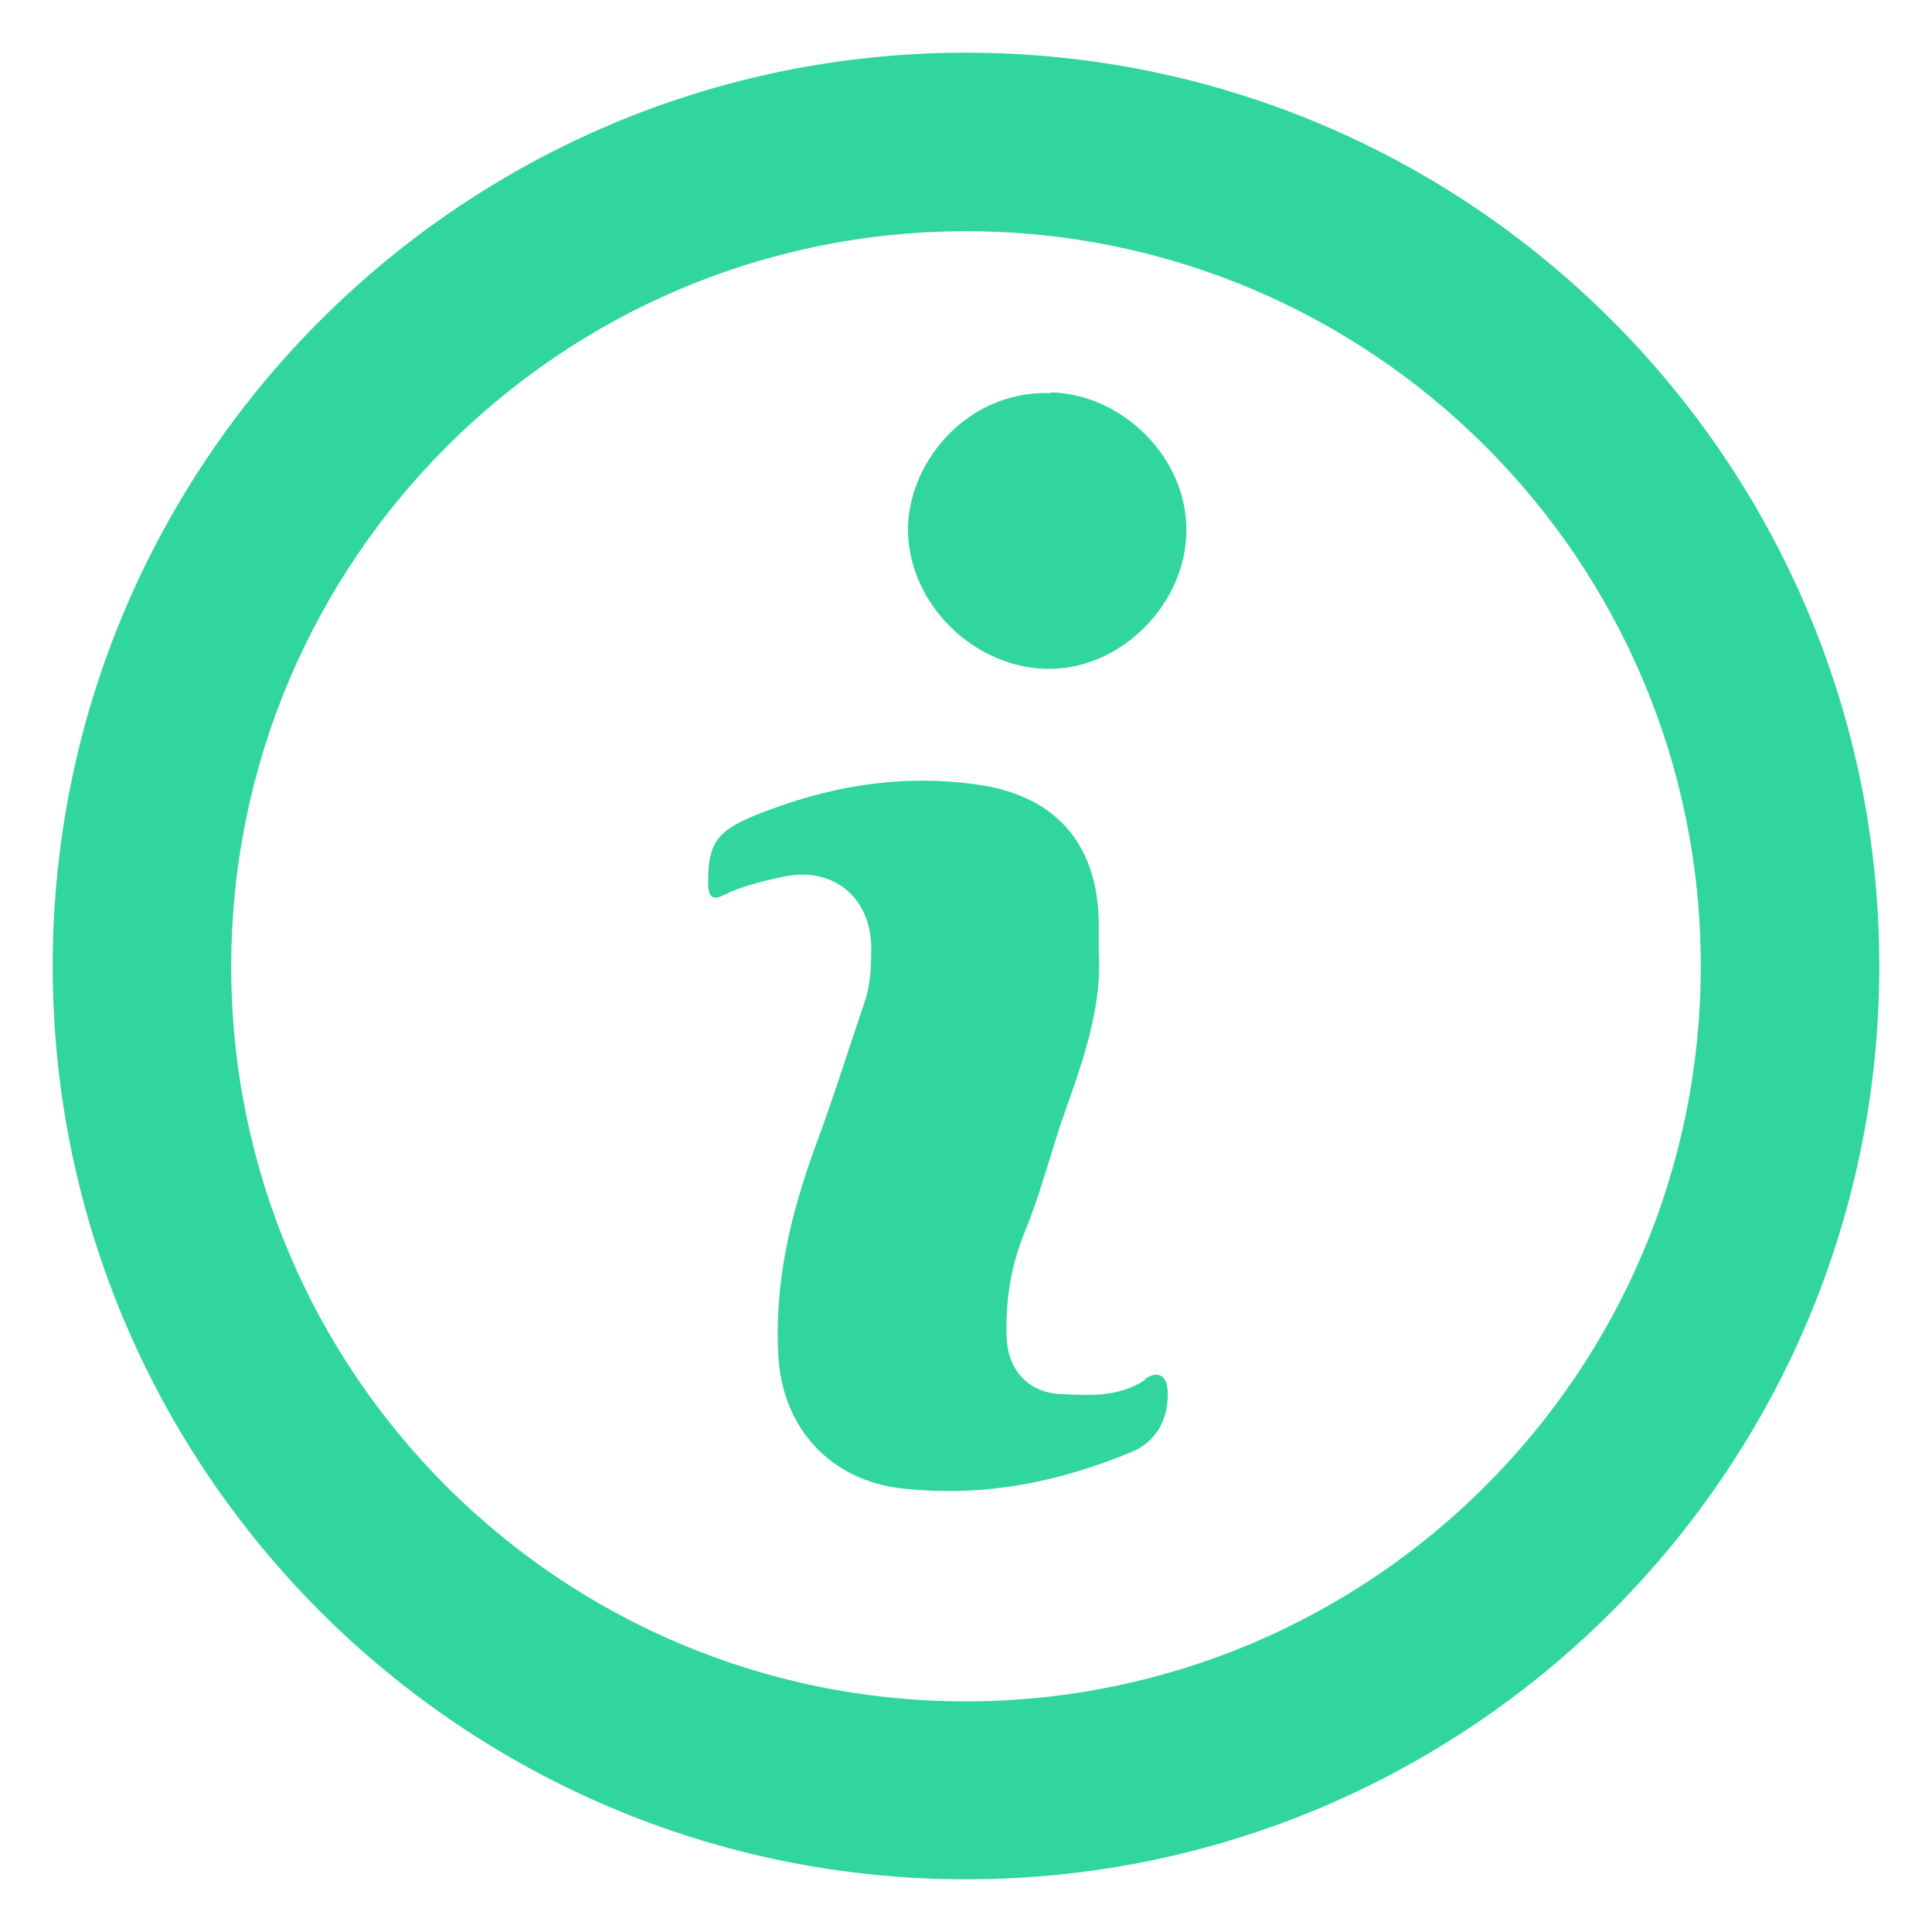 <svg width="22" height="22" viewBox="0 0 22 22" fill="none" xmlns="http://www.w3.org/2000/svg">
<path d="M11 0.6C16.747 0.6 21.4 5.261 21.4 11C21.4 16.739 16.739 21.4 11 21.4C5.261 21.4 0.6 16.739 0.6 11C0.6 5.261 5.261 0.6 11 0.6ZM11 2.633C6.384 2.633 2.633 6.384 2.633 11.007C2.633 15.631 6.376 19.374 11 19.374C15.624 19.367 19.367 15.624 19.367 11C19.367 6.376 15.617 2.633 11 2.633ZM11.154 8.938C12.042 9.07 12.512 9.635 12.512 10.538V10.846C12.549 11.426 12.358 12.013 12.145 12.607C11.976 13.077 11.859 13.569 11.668 14.031C11.507 14.428 11.448 14.817 11.463 15.235C11.477 15.595 11.705 15.851 12.057 15.873C12.395 15.888 12.732 15.918 13.04 15.712L13.033 15.705C13.195 15.595 13.297 15.668 13.297 15.866C13.305 16.167 13.158 16.417 12.901 16.527C12.064 16.879 11.206 17.048 10.296 16.952C9.481 16.872 8.916 16.285 8.864 15.455C8.813 14.611 9.004 13.818 9.29 13.04C9.488 12.505 9.657 11.969 9.84 11.426C9.914 11.22 9.921 11 9.921 10.787C9.914 10.207 9.473 9.855 8.901 9.987C8.673 10.039 8.446 10.09 8.24 10.193C8.116 10.259 8.064 10.207 8.064 10.068C8.057 9.613 8.16 9.466 8.585 9.29C9.415 8.952 10.266 8.806 11.154 8.938ZM11.969 4.468C12.784 4.49 13.51 5.209 13.51 6.031C13.51 6.875 12.769 7.624 11.932 7.617C11.125 7.609 10.362 6.919 10.339 6.053C10.325 5.312 10.971 4.446 11.969 4.475V4.468Z" fill="#31D69C"/>
</svg>
